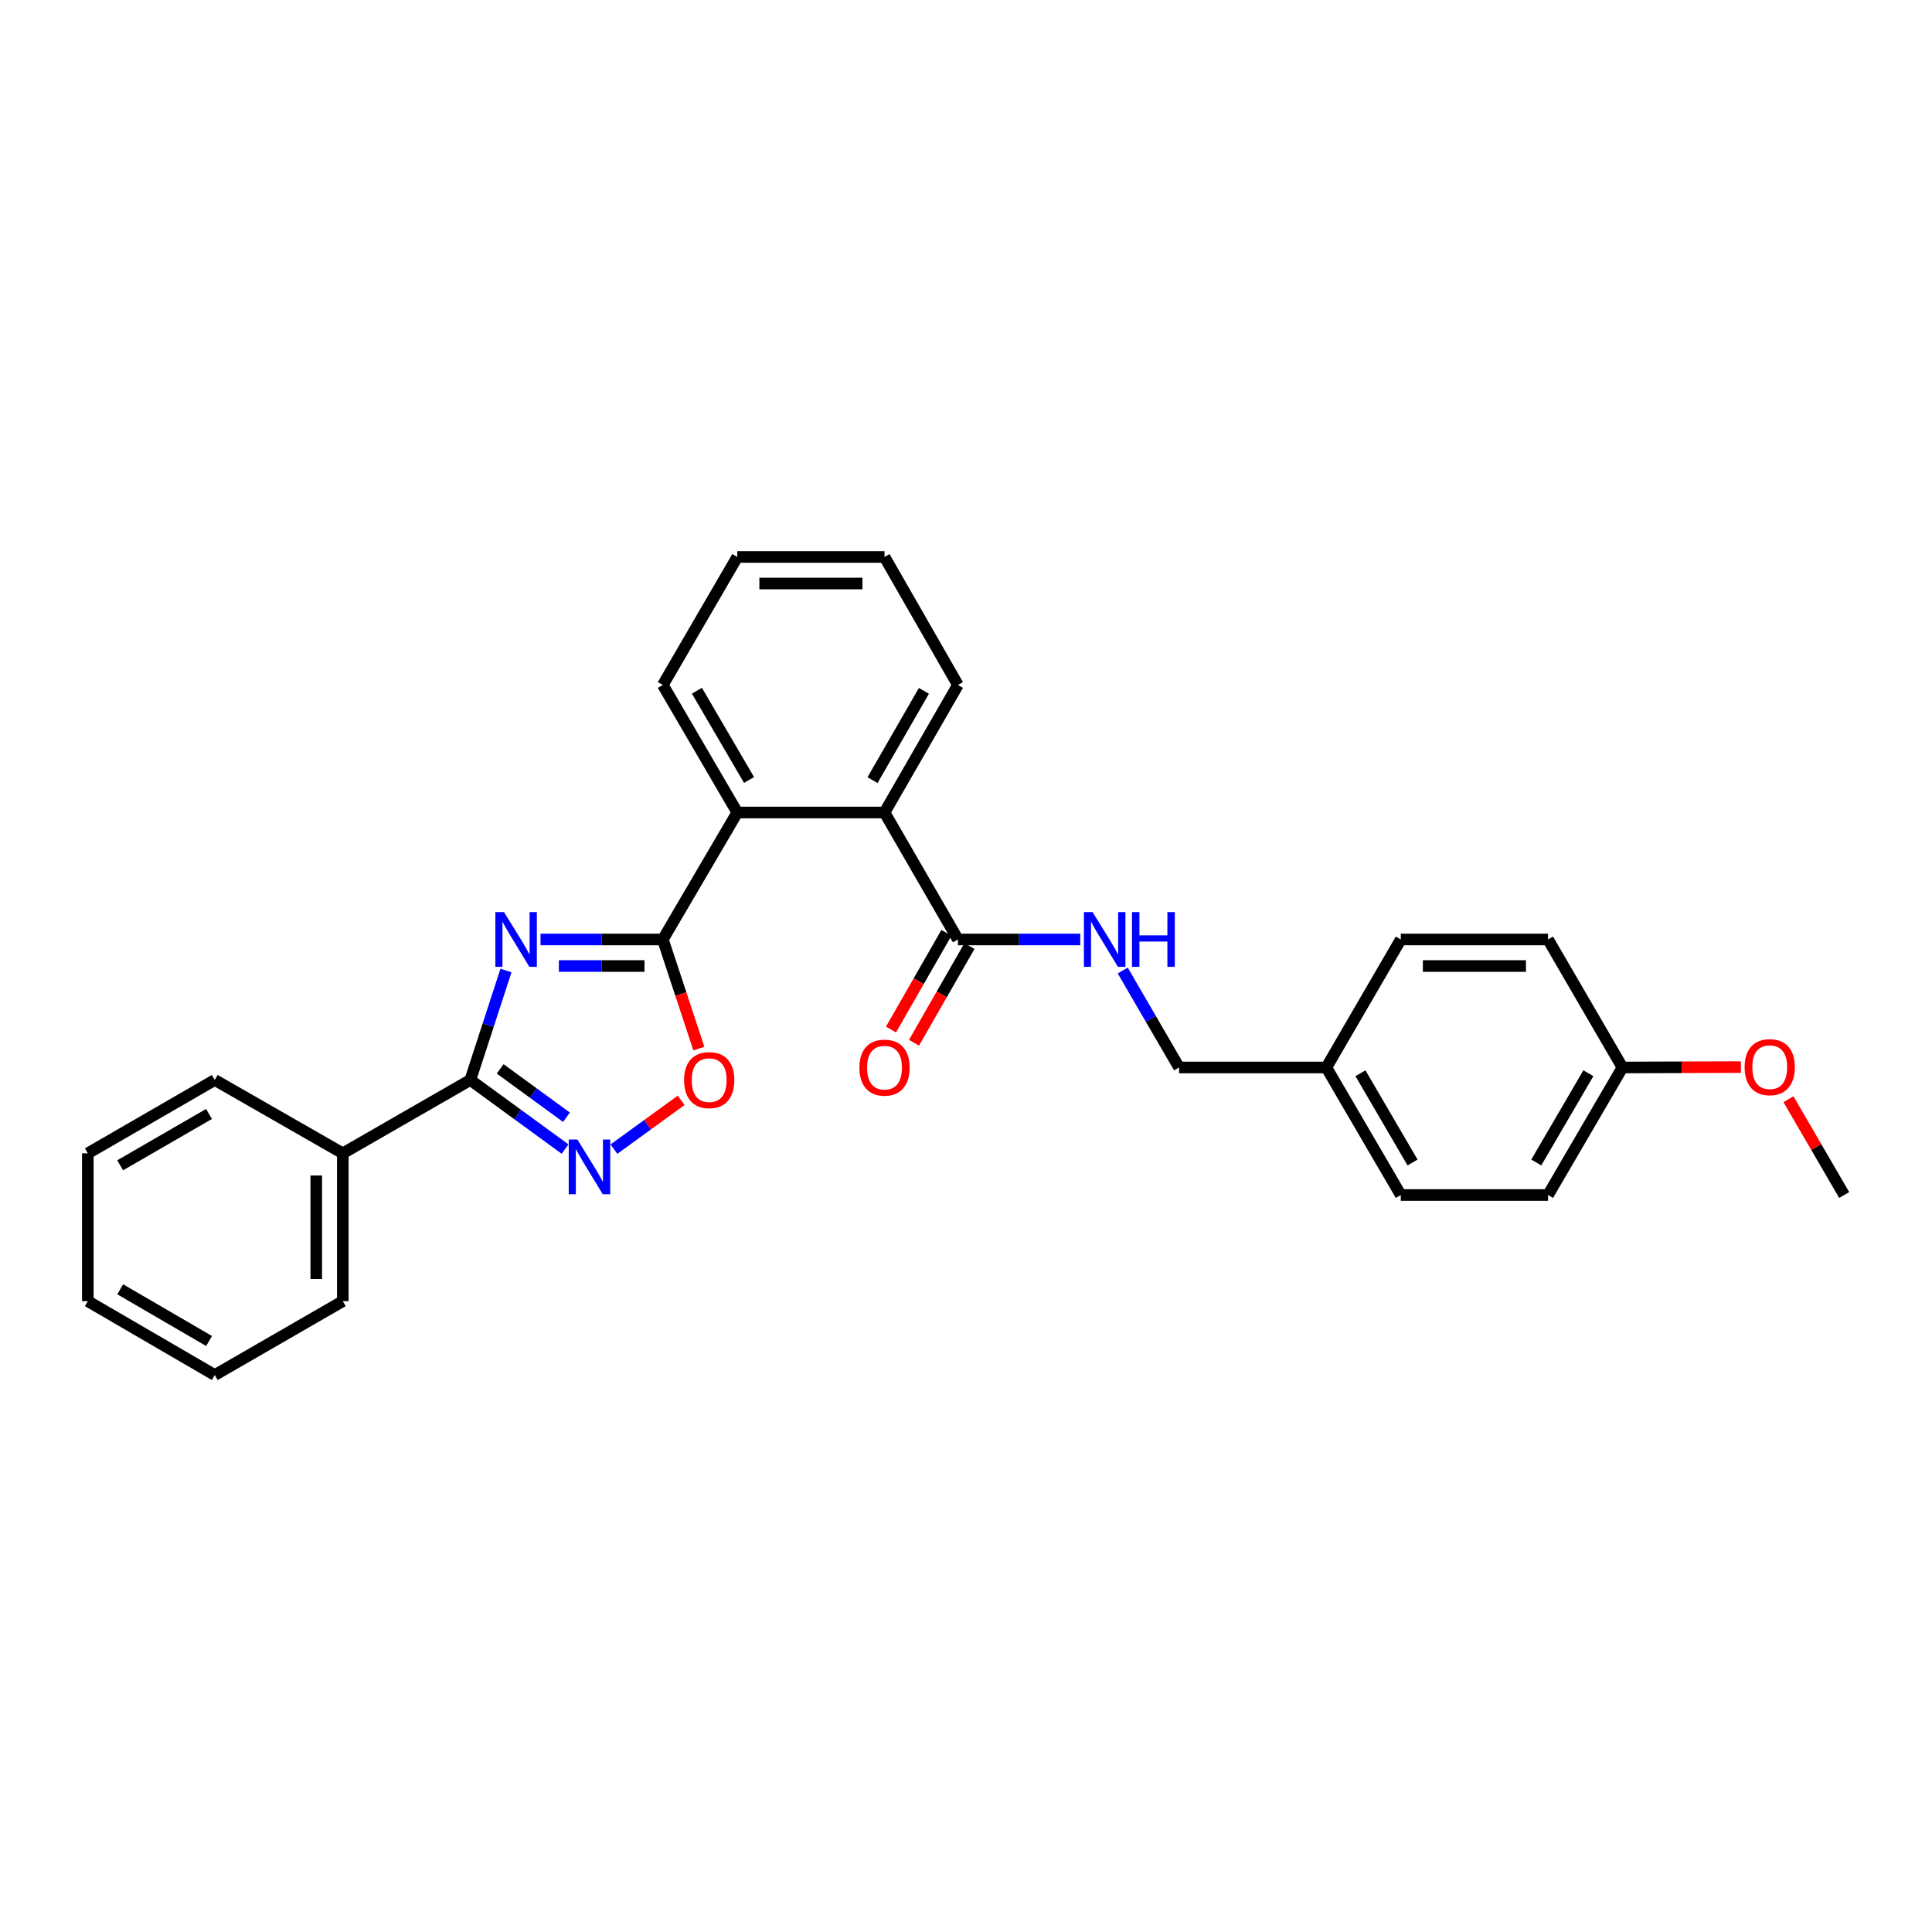 <?xml version='1.0' encoding='iso-8859-1'?>
<svg version='1.1' baseProfile='full'
              xmlns='http://www.w3.org/2000/svg'
                      xmlns:rdkit='http://www.rdkit.org/xml'
                      xmlns:xlink='http://www.w3.org/1999/xlink'
                  xml:space='preserve'
width='1000px' height='1000px' viewBox='0 0 1000 1000'>
<!-- END OF HEADER -->
<rect style='opacity:1.0;fill:#FFFFFF;stroke:none' width='1000' height='1000' x='0' y='0'> </rect>
<path class='bond-0' d='M 279.771,486.267 L 311.428,486.267' style='fill:none;fill-rule:evenodd;stroke:#0000FF;stroke-width:6px;stroke-linecap:butt;stroke-linejoin:miter;stroke-opacity:1' />
<path class='bond-0' d='M 311.428,486.267 L 343.085,486.267' style='fill:none;fill-rule:evenodd;stroke:#000000;stroke-width:6px;stroke-linecap:butt;stroke-linejoin:miter;stroke-opacity:1' />
<path class='bond-0' d='M 289.268,500.008 L 311.428,500.008' style='fill:none;fill-rule:evenodd;stroke:#0000FF;stroke-width:6px;stroke-linecap:butt;stroke-linejoin:miter;stroke-opacity:1' />
<path class='bond-0' d='M 311.428,500.008 L 333.588,500.008' style='fill:none;fill-rule:evenodd;stroke:#000000;stroke-width:6px;stroke-linecap:butt;stroke-linejoin:miter;stroke-opacity:1' />
<path class='bond-1' d='M 261.895,502.339 L 252.666,530.666' style='fill:none;fill-rule:evenodd;stroke:#0000FF;stroke-width:6px;stroke-linecap:butt;stroke-linejoin:miter;stroke-opacity:1' />
<path class='bond-1' d='M 252.666,530.666 L 243.437,558.992' style='fill:none;fill-rule:evenodd;stroke:#000000;stroke-width:6px;stroke-linecap:butt;stroke-linejoin:miter;stroke-opacity:1' />
<path class='bond-3' d='M 343.085,486.267 L 352.404,514.512' style='fill:none;fill-rule:evenodd;stroke:#000000;stroke-width:6px;stroke-linecap:butt;stroke-linejoin:miter;stroke-opacity:1' />
<path class='bond-3' d='M 352.404,514.512 L 361.722,542.757' style='fill:none;fill-rule:evenodd;stroke:#FF0000;stroke-width:6px;stroke-linecap:butt;stroke-linejoin:miter;stroke-opacity:1' />
<path class='bond-4' d='M 343.085,486.267 L 381.619,420.55' style='fill:none;fill-rule:evenodd;stroke:#000000;stroke-width:6px;stroke-linecap:butt;stroke-linejoin:miter;stroke-opacity:1' />
<path class='bond-2' d='M 243.437,558.992 L 267.953,576.872' style='fill:none;fill-rule:evenodd;stroke:#000000;stroke-width:6px;stroke-linecap:butt;stroke-linejoin:miter;stroke-opacity:1' />
<path class='bond-2' d='M 267.953,576.872 L 292.468,594.751' style='fill:none;fill-rule:evenodd;stroke:#0000FF;stroke-width:6px;stroke-linecap:butt;stroke-linejoin:miter;stroke-opacity:1' />
<path class='bond-2' d='M 258.889,553.254 L 276.049,565.77' style='fill:none;fill-rule:evenodd;stroke:#000000;stroke-width:6px;stroke-linecap:butt;stroke-linejoin:miter;stroke-opacity:1' />
<path class='bond-2' d='M 276.049,565.77 L 293.21,578.286' style='fill:none;fill-rule:evenodd;stroke:#0000FF;stroke-width:6px;stroke-linecap:butt;stroke-linejoin:miter;stroke-opacity:1' />
<path class='bond-8' d='M 243.437,558.992 L 177.43,596.961' style='fill:none;fill-rule:evenodd;stroke:#000000;stroke-width:6px;stroke-linecap:butt;stroke-linejoin:miter;stroke-opacity:1' />
<path class='bond-28' d='M 317.771,594.789 L 335.162,582.162' style='fill:none;fill-rule:evenodd;stroke:#0000FF;stroke-width:6px;stroke-linecap:butt;stroke-linejoin:miter;stroke-opacity:1' />
<path class='bond-28' d='M 335.162,582.162 L 352.554,569.536' style='fill:none;fill-rule:evenodd;stroke:#FF0000;stroke-width:6px;stroke-linecap:butt;stroke-linejoin:miter;stroke-opacity:1' />
<path class='bond-5' d='M 381.619,420.55 L 457.825,420.55' style='fill:none;fill-rule:evenodd;stroke:#000000;stroke-width:6px;stroke-linecap:butt;stroke-linejoin:miter;stroke-opacity:1' />
<path class='bond-17' d='M 381.619,420.55 L 343.085,354.543' style='fill:none;fill-rule:evenodd;stroke:#000000;stroke-width:6px;stroke-linecap:butt;stroke-linejoin:miter;stroke-opacity:1' />
<path class='bond-17' d='M 387.706,403.722 L 360.732,357.517' style='fill:none;fill-rule:evenodd;stroke:#000000;stroke-width:6px;stroke-linecap:butt;stroke-linejoin:miter;stroke-opacity:1' />
<path class='bond-6' d='M 457.825,420.55 L 495.824,486.267' style='fill:none;fill-rule:evenodd;stroke:#000000;stroke-width:6px;stroke-linecap:butt;stroke-linejoin:miter;stroke-opacity:1' />
<path class='bond-18' d='M 457.825,420.55 L 495.824,354.543' style='fill:none;fill-rule:evenodd;stroke:#000000;stroke-width:6px;stroke-linecap:butt;stroke-linejoin:miter;stroke-opacity:1' />
<path class='bond-18' d='M 451.617,403.794 L 478.216,357.589' style='fill:none;fill-rule:evenodd;stroke:#000000;stroke-width:6px;stroke-linecap:butt;stroke-linejoin:miter;stroke-opacity:1' />
<path class='bond-7' d='M 495.824,486.267 L 527.482,486.267' style='fill:none;fill-rule:evenodd;stroke:#000000;stroke-width:6px;stroke-linecap:butt;stroke-linejoin:miter;stroke-opacity:1' />
<path class='bond-7' d='M 527.482,486.267 L 559.139,486.267' style='fill:none;fill-rule:evenodd;stroke:#0000FF;stroke-width:6px;stroke-linecap:butt;stroke-linejoin:miter;stroke-opacity:1' />
<path class='bond-9' d='M 489.865,482.849 L 475.519,507.864' style='fill:none;fill-rule:evenodd;stroke:#000000;stroke-width:6px;stroke-linecap:butt;stroke-linejoin:miter;stroke-opacity:1' />
<path class='bond-9' d='M 475.519,507.864 L 461.173,532.879' style='fill:none;fill-rule:evenodd;stroke:#FF0000;stroke-width:6px;stroke-linecap:butt;stroke-linejoin:miter;stroke-opacity:1' />
<path class='bond-9' d='M 501.784,489.685 L 487.438,514.7' style='fill:none;fill-rule:evenodd;stroke:#000000;stroke-width:6px;stroke-linecap:butt;stroke-linejoin:miter;stroke-opacity:1' />
<path class='bond-9' d='M 487.438,514.7 L 473.092,539.715' style='fill:none;fill-rule:evenodd;stroke:#FF0000;stroke-width:6px;stroke-linecap:butt;stroke-linejoin:miter;stroke-opacity:1' />
<path class='bond-10' d='M 581.124,502.343 L 595.71,527.435' style='fill:none;fill-rule:evenodd;stroke:#0000FF;stroke-width:6px;stroke-linecap:butt;stroke-linejoin:miter;stroke-opacity:1' />
<path class='bond-10' d='M 595.71,527.435 L 610.297,552.526' style='fill:none;fill-rule:evenodd;stroke:#000000;stroke-width:6px;stroke-linecap:butt;stroke-linejoin:miter;stroke-opacity:1' />
<path class='bond-20' d='M 177.43,596.961 L 177.43,673.479' style='fill:none;fill-rule:evenodd;stroke:#000000;stroke-width:6px;stroke-linecap:butt;stroke-linejoin:miter;stroke-opacity:1' />
<path class='bond-20' d='M 163.69,608.439 L 163.69,662.002' style='fill:none;fill-rule:evenodd;stroke:#000000;stroke-width:6px;stroke-linecap:butt;stroke-linejoin:miter;stroke-opacity:1' />
<path class='bond-21' d='M 177.43,596.961 L 111.164,558.992' style='fill:none;fill-rule:evenodd;stroke:#000000;stroke-width:6px;stroke-linecap:butt;stroke-linejoin:miter;stroke-opacity:1' />
<path class='bond-11' d='M 610.297,552.526 L 686.517,552.526' style='fill:none;fill-rule:evenodd;stroke:#000000;stroke-width:6px;stroke-linecap:butt;stroke-linejoin:miter;stroke-opacity:1' />
<path class='bond-13' d='M 686.517,552.526 L 725.044,486.267' style='fill:none;fill-rule:evenodd;stroke:#000000;stroke-width:6px;stroke-linecap:butt;stroke-linejoin:miter;stroke-opacity:1' />
<path class='bond-14' d='M 686.517,552.526 L 725.044,618.533' style='fill:none;fill-rule:evenodd;stroke:#000000;stroke-width:6px;stroke-linecap:butt;stroke-linejoin:miter;stroke-opacity:1' />
<path class='bond-14' d='M 704.163,555.501 L 731.132,601.706' style='fill:none;fill-rule:evenodd;stroke:#000000;stroke-width:6px;stroke-linecap:butt;stroke-linejoin:miter;stroke-opacity:1' />
<path class='bond-12' d='M 839.783,552.526 L 801.264,618.533' style='fill:none;fill-rule:evenodd;stroke:#000000;stroke-width:6px;stroke-linecap:butt;stroke-linejoin:miter;stroke-opacity:1' />
<path class='bond-12' d='M 822.138,555.502 L 795.175,601.707' style='fill:none;fill-rule:evenodd;stroke:#000000;stroke-width:6px;stroke-linecap:butt;stroke-linejoin:miter;stroke-opacity:1' />
<path class='bond-19' d='M 839.783,552.526 L 870.444,552.425' style='fill:none;fill-rule:evenodd;stroke:#000000;stroke-width:6px;stroke-linecap:butt;stroke-linejoin:miter;stroke-opacity:1' />
<path class='bond-19' d='M 870.444,552.425 L 901.106,552.324' style='fill:none;fill-rule:evenodd;stroke:#FF0000;stroke-width:6px;stroke-linecap:butt;stroke-linejoin:miter;stroke-opacity:1' />
<path class='bond-31' d='M 839.783,552.526 L 801.264,486.267' style='fill:none;fill-rule:evenodd;stroke:#000000;stroke-width:6px;stroke-linecap:butt;stroke-linejoin:miter;stroke-opacity:1' />
<path class='bond-16' d='M 725.044,486.267 L 801.264,486.267' style='fill:none;fill-rule:evenodd;stroke:#000000;stroke-width:6px;stroke-linecap:butt;stroke-linejoin:miter;stroke-opacity:1' />
<path class='bond-16' d='M 736.477,500.008 L 789.831,500.008' style='fill:none;fill-rule:evenodd;stroke:#000000;stroke-width:6px;stroke-linecap:butt;stroke-linejoin:miter;stroke-opacity:1' />
<path class='bond-15' d='M 725.044,618.533 L 801.264,618.533' style='fill:none;fill-rule:evenodd;stroke:#000000;stroke-width:6px;stroke-linecap:butt;stroke-linejoin:miter;stroke-opacity:1' />
<path class='bond-24' d='M 343.085,354.543 L 381.619,288.284' style='fill:none;fill-rule:evenodd;stroke:#000000;stroke-width:6px;stroke-linecap:butt;stroke-linejoin:miter;stroke-opacity:1' />
<path class='bond-30' d='M 495.824,354.543 L 457.825,288.284' style='fill:none;fill-rule:evenodd;stroke:#000000;stroke-width:6px;stroke-linecap:butt;stroke-linejoin:miter;stroke-opacity:1' />
<path class='bond-22' d='M 925.71,568.951 L 940.128,593.742' style='fill:none;fill-rule:evenodd;stroke:#FF0000;stroke-width:6px;stroke-linecap:butt;stroke-linejoin:miter;stroke-opacity:1' />
<path class='bond-22' d='M 940.128,593.742 L 954.545,618.533' style='fill:none;fill-rule:evenodd;stroke:#000000;stroke-width:6px;stroke-linecap:butt;stroke-linejoin:miter;stroke-opacity:1' />
<path class='bond-25' d='M 177.43,673.479 L 111.164,711.716' style='fill:none;fill-rule:evenodd;stroke:#000000;stroke-width:6px;stroke-linecap:butt;stroke-linejoin:miter;stroke-opacity:1' />
<path class='bond-26' d='M 111.164,558.992 L 45.455,596.961' style='fill:none;fill-rule:evenodd;stroke:#000000;stroke-width:6px;stroke-linecap:butt;stroke-linejoin:miter;stroke-opacity:1' />
<path class='bond-26' d='M 108.182,576.584 L 62.185,603.163' style='fill:none;fill-rule:evenodd;stroke:#000000;stroke-width:6px;stroke-linecap:butt;stroke-linejoin:miter;stroke-opacity:1' />
<path class='bond-23' d='M 457.825,288.284 L 381.619,288.284' style='fill:none;fill-rule:evenodd;stroke:#000000;stroke-width:6px;stroke-linecap:butt;stroke-linejoin:miter;stroke-opacity:1' />
<path class='bond-23' d='M 446.394,302.025 L 393.05,302.025' style='fill:none;fill-rule:evenodd;stroke:#000000;stroke-width:6px;stroke-linecap:butt;stroke-linejoin:miter;stroke-opacity:1' />
<path class='bond-29' d='M 111.164,711.716 L 45.455,673.479' style='fill:none;fill-rule:evenodd;stroke:#000000;stroke-width:6px;stroke-linecap:butt;stroke-linejoin:miter;stroke-opacity:1' />
<path class='bond-29' d='M 108.218,694.104 L 62.222,667.339' style='fill:none;fill-rule:evenodd;stroke:#000000;stroke-width:6px;stroke-linecap:butt;stroke-linejoin:miter;stroke-opacity:1' />
<path class='bond-27' d='M 45.455,596.961 L 45.455,673.479' style='fill:none;fill-rule:evenodd;stroke:#000000;stroke-width:6px;stroke-linecap:butt;stroke-linejoin:miter;stroke-opacity:1' />
<path  class='atom-0' d='M 260.872 472.107
L 270.152 487.107
Q 271.072 488.587, 272.552 491.267
Q 274.032 493.947, 274.112 494.107
L 274.112 472.107
L 277.872 472.107
L 277.872 500.427
L 273.992 500.427
L 264.032 484.027
Q 262.872 482.107, 261.632 479.907
Q 260.432 477.707, 260.072 477.027
L 260.072 500.427
L 256.392 500.427
L 256.392 472.107
L 260.872 472.107
' fill='#0000FF'/>
<path  class='atom-3' d='M 298.856 589.816
L 308.136 604.816
Q 309.056 606.296, 310.536 608.976
Q 312.016 611.656, 312.096 611.816
L 312.096 589.816
L 315.856 589.816
L 315.856 618.136
L 311.976 618.136
L 302.016 601.736
Q 300.856 599.816, 299.616 597.616
Q 298.416 595.416, 298.056 594.736
L 298.056 618.136
L 294.376 618.136
L 294.376 589.816
L 298.856 589.816
' fill='#0000FF'/>
<path  class='atom-4' d='M 354.078 559.072
Q 354.078 552.272, 357.438 548.472
Q 360.798 544.672, 367.078 544.672
Q 373.358 544.672, 376.718 548.472
Q 380.078 552.272, 380.078 559.072
Q 380.078 565.952, 376.678 569.872
Q 373.278 573.752, 367.078 573.752
Q 360.838 573.752, 357.438 569.872
Q 354.078 565.992, 354.078 559.072
M 367.078 570.552
Q 371.398 570.552, 373.718 567.672
Q 376.078 564.752, 376.078 559.072
Q 376.078 553.512, 373.718 550.712
Q 371.398 547.872, 367.078 547.872
Q 362.758 547.872, 360.398 550.672
Q 358.078 553.472, 358.078 559.072
Q 358.078 564.792, 360.398 567.672
Q 362.758 570.552, 367.078 570.552
' fill='#FF0000'/>
<path  class='atom-8' d='M 565.518 472.107
L 574.798 487.107
Q 575.718 488.587, 577.198 491.267
Q 578.678 493.947, 578.758 494.107
L 578.758 472.107
L 582.518 472.107
L 582.518 500.427
L 578.638 500.427
L 568.678 484.027
Q 567.518 482.107, 566.278 479.907
Q 565.078 477.707, 564.718 477.027
L 564.718 500.427
L 561.038 500.427
L 561.038 472.107
L 565.518 472.107
' fill='#0000FF'/>
<path  class='atom-8' d='M 585.918 472.107
L 589.758 472.107
L 589.758 484.147
L 604.238 484.147
L 604.238 472.107
L 608.078 472.107
L 608.078 500.427
L 604.238 500.427
L 604.238 487.347
L 589.758 487.347
L 589.758 500.427
L 585.918 500.427
L 585.918 472.107
' fill='#0000FF'/>
<path  class='atom-10' d='M 444.825 552.606
Q 444.825 545.806, 448.185 542.006
Q 451.545 538.206, 457.825 538.206
Q 464.105 538.206, 467.465 542.006
Q 470.825 545.806, 470.825 552.606
Q 470.825 559.486, 467.425 563.406
Q 464.025 567.286, 457.825 567.286
Q 451.585 567.286, 448.185 563.406
Q 444.825 559.526, 444.825 552.606
M 457.825 564.086
Q 462.145 564.086, 464.465 561.206
Q 466.825 558.286, 466.825 552.606
Q 466.825 547.046, 464.465 544.246
Q 462.145 541.406, 457.825 541.406
Q 453.505 541.406, 451.145 544.206
Q 448.825 547.006, 448.825 552.606
Q 448.825 558.326, 451.145 561.206
Q 453.505 564.086, 457.825 564.086
' fill='#FF0000'/>
<path  class='atom-20' d='M 903.011 552.354
Q 903.011 545.554, 906.371 541.754
Q 909.731 537.954, 916.011 537.954
Q 922.291 537.954, 925.651 541.754
Q 929.011 545.554, 929.011 552.354
Q 929.011 559.234, 925.611 563.154
Q 922.211 567.034, 916.011 567.034
Q 909.771 567.034, 906.371 563.154
Q 903.011 559.274, 903.011 552.354
M 916.011 563.834
Q 920.331 563.834, 922.651 560.954
Q 925.011 558.034, 925.011 552.354
Q 925.011 546.794, 922.651 543.994
Q 920.331 541.154, 916.011 541.154
Q 911.691 541.154, 909.331 543.954
Q 907.011 546.754, 907.011 552.354
Q 907.011 558.074, 909.331 560.954
Q 911.691 563.834, 916.011 563.834
' fill='#FF0000'/>
</svg>
